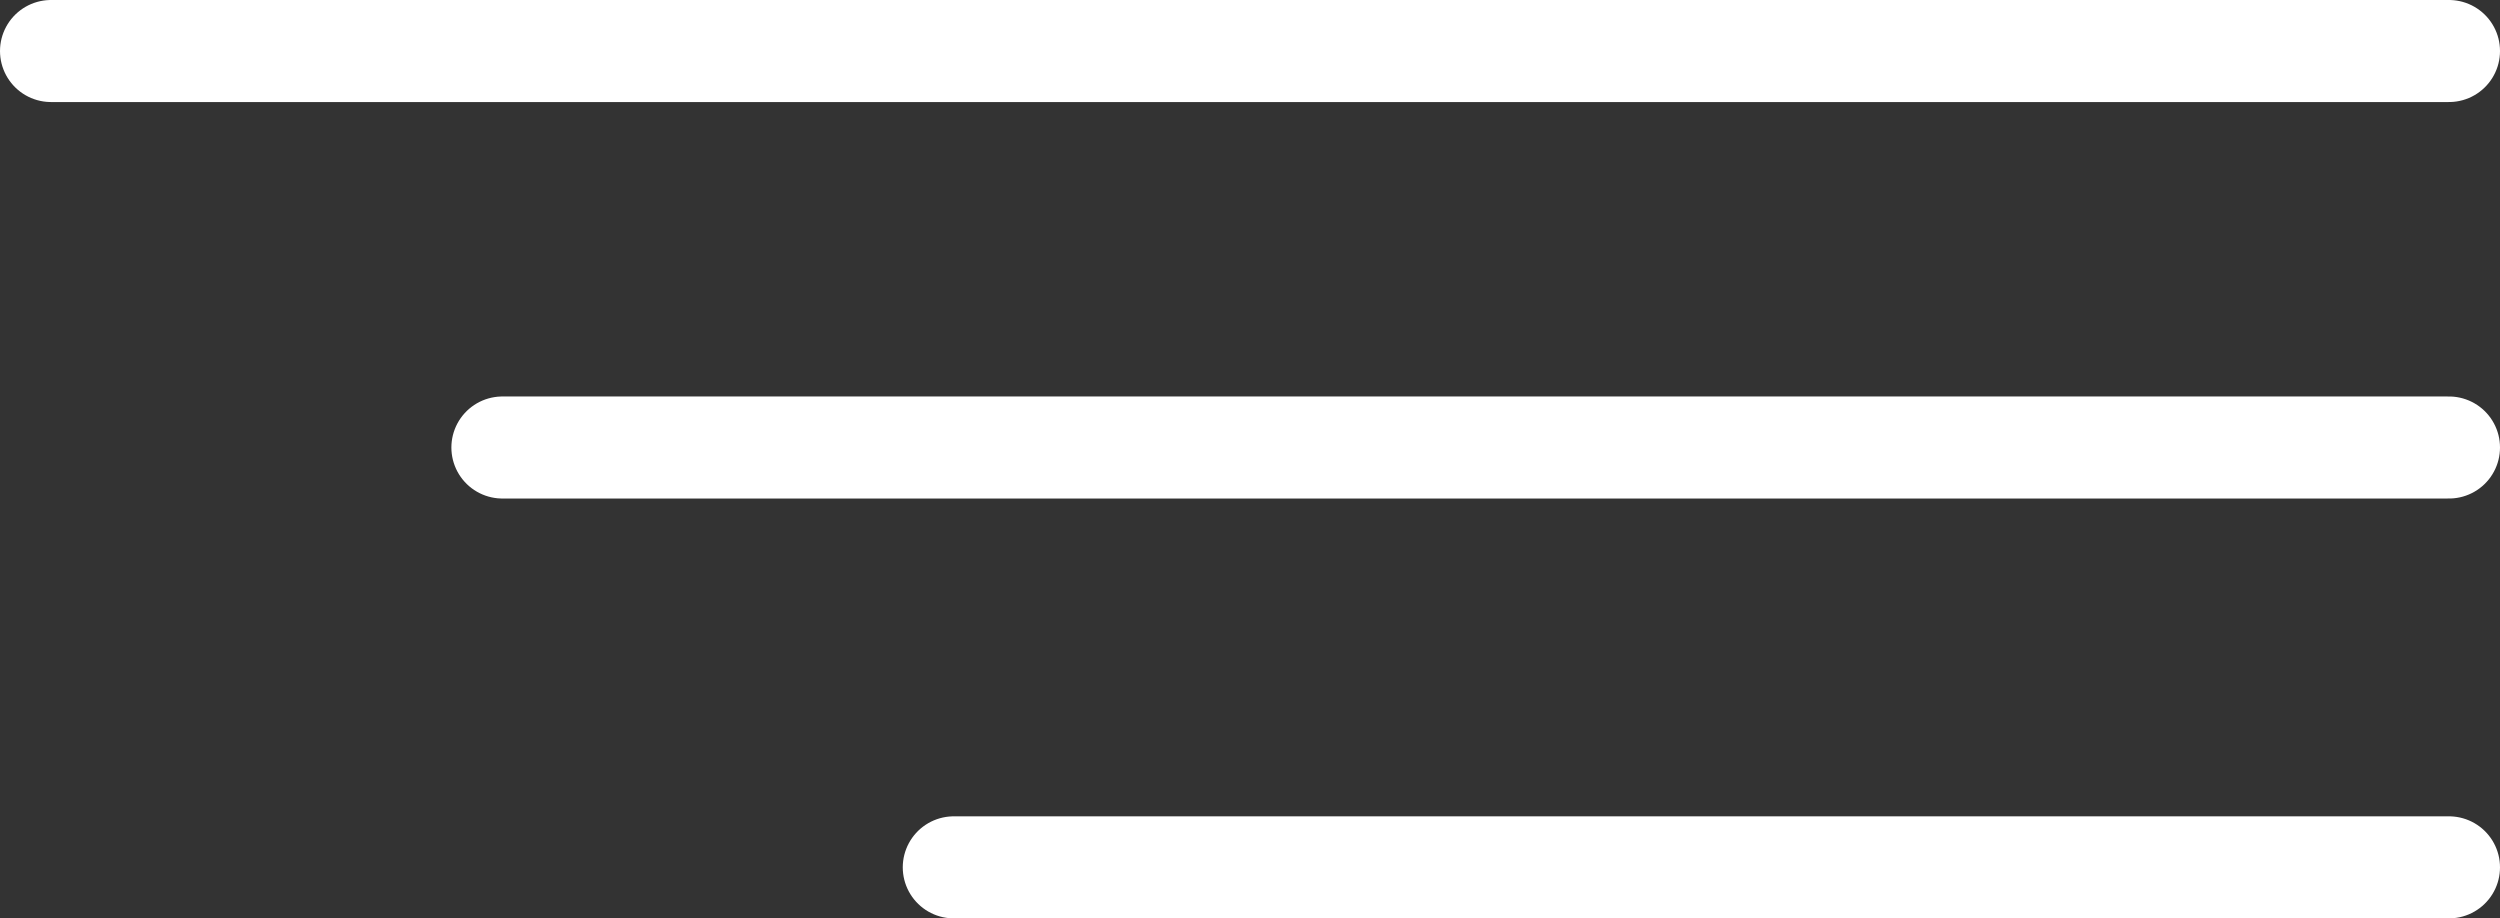 <?xml version="1.0" encoding="UTF-8"?> <svg xmlns="http://www.w3.org/2000/svg" width="49" height="18" viewBox="0 0 49 18" fill="none"><rect x="0" y="0" width="49" height="18" fill="#333333" stroke="none"/> <path d="M1 1H48M9.847 8.771H48M18.694 17H48" stroke="white" stroke-width="2" stroke-linecap="round"></path> </svg> 